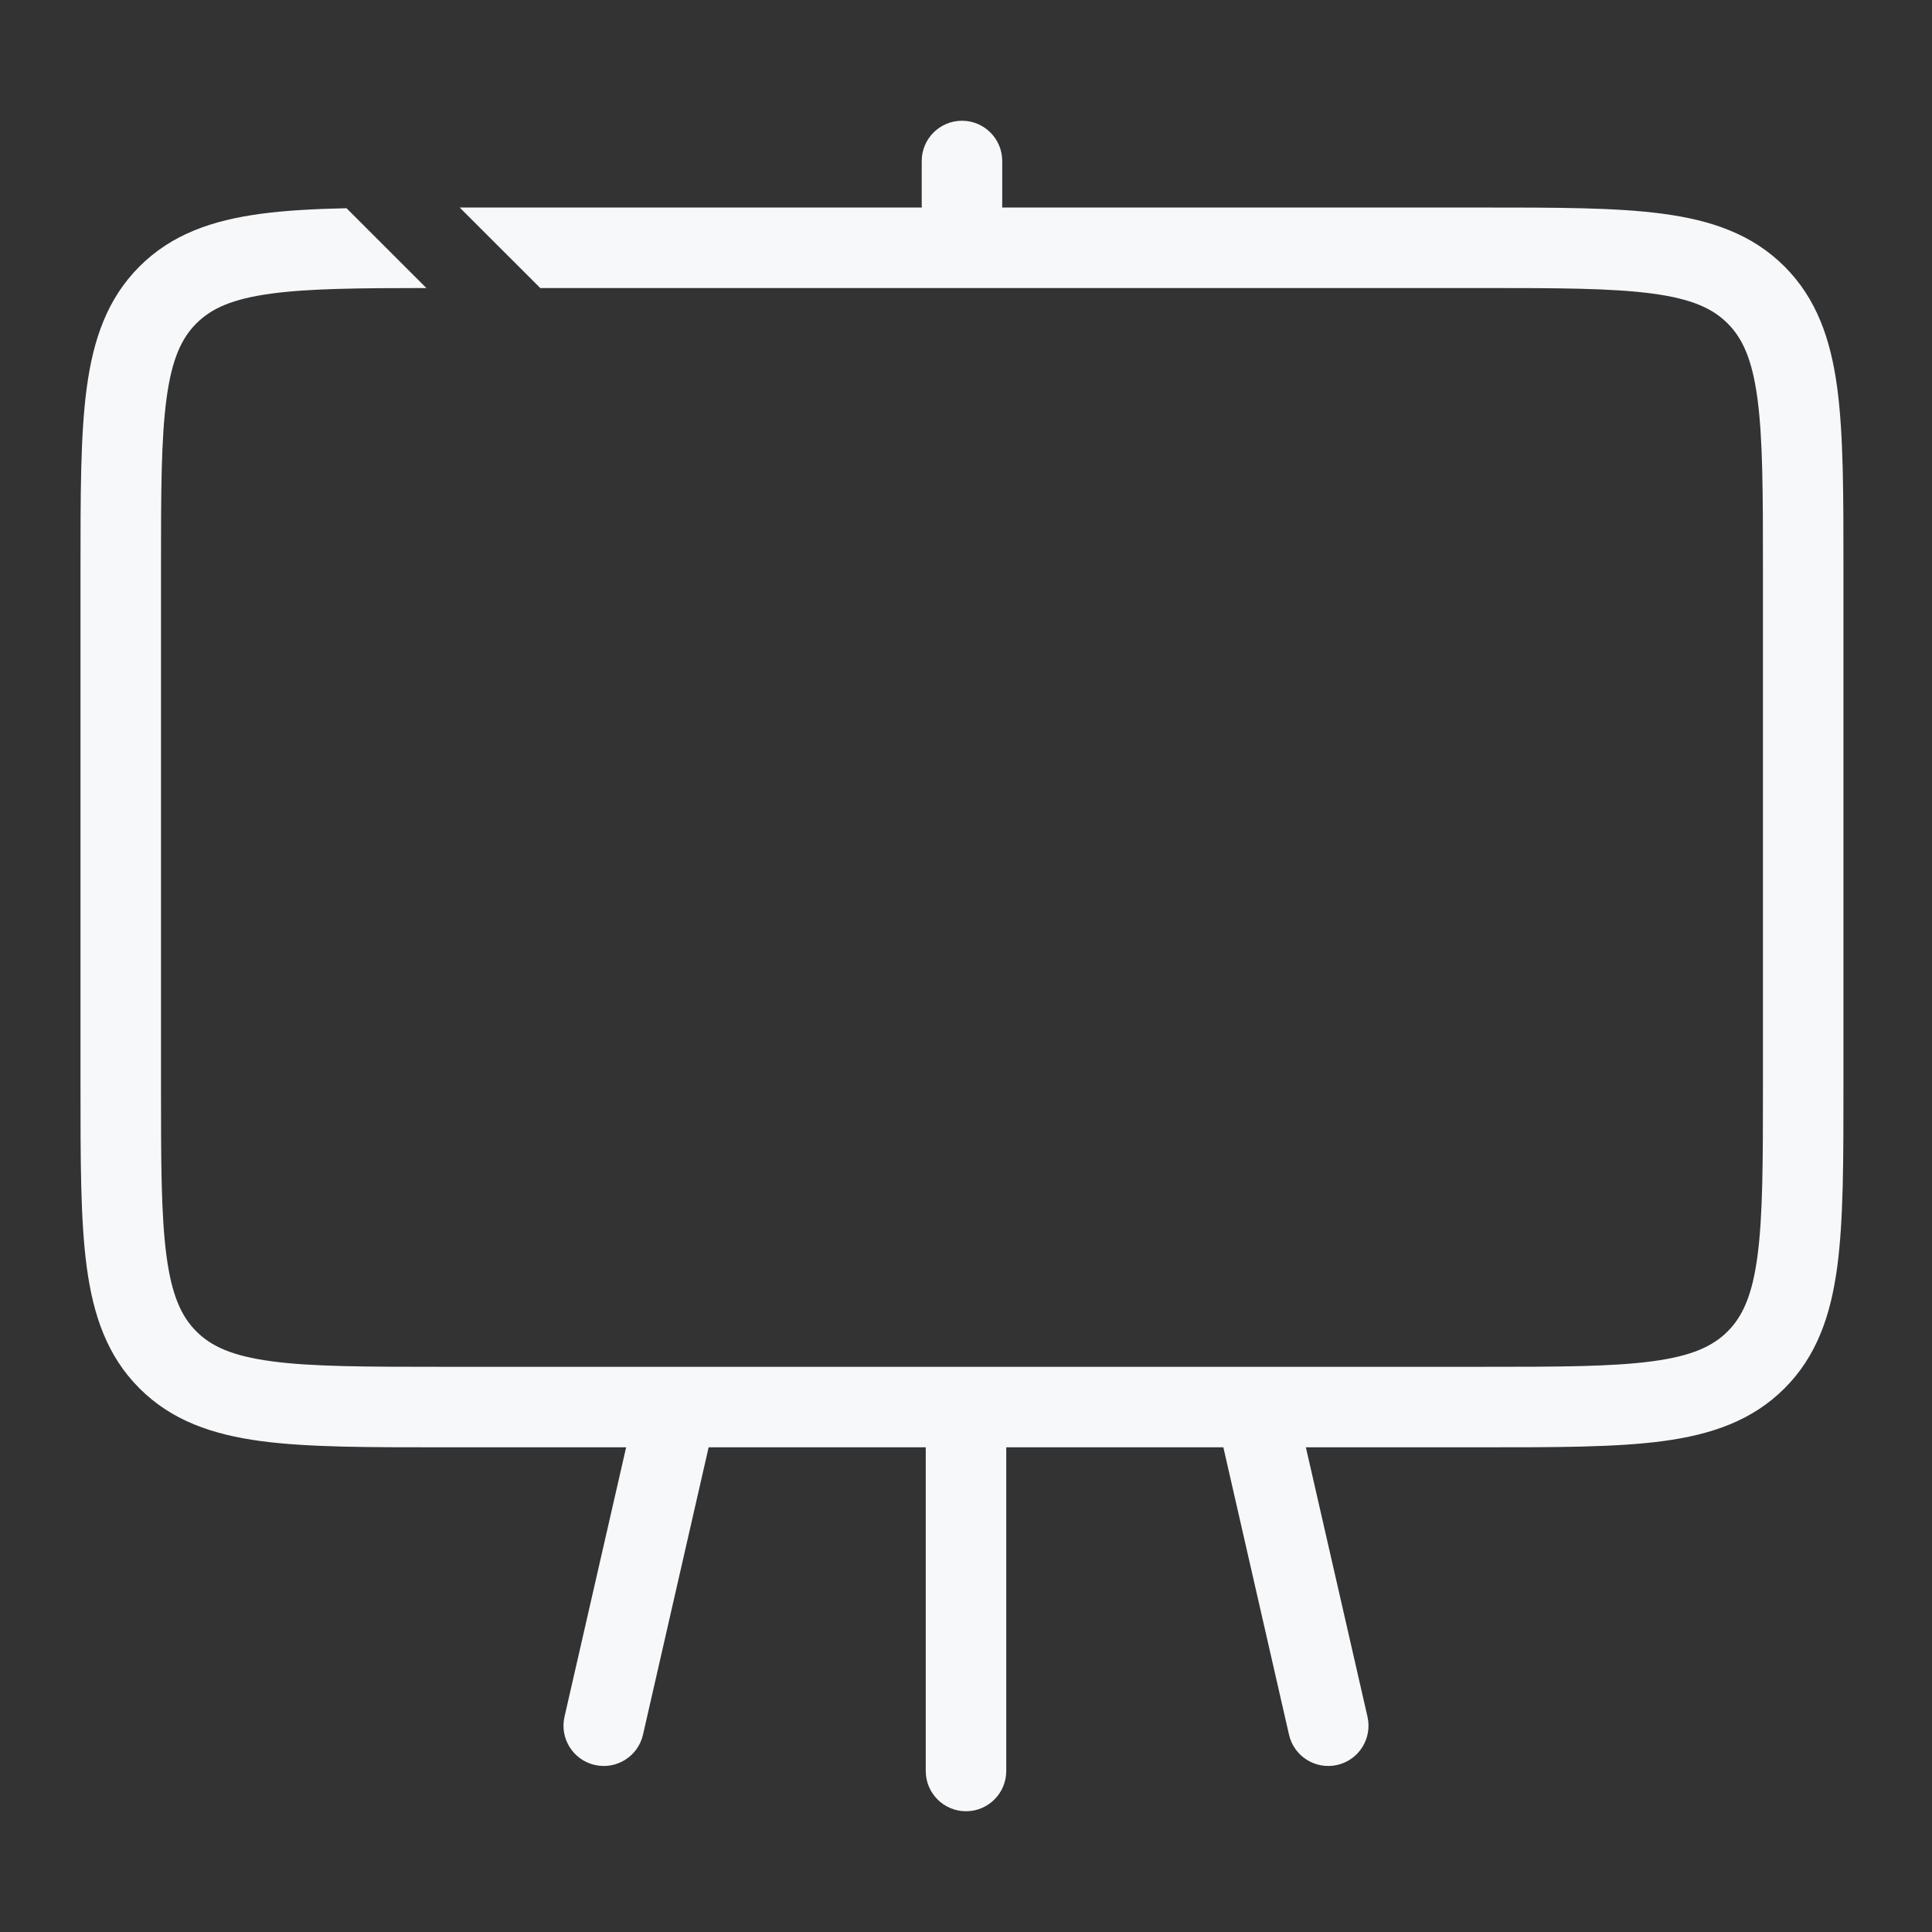 <?xml version="1.0" encoding="UTF-8"?> <svg xmlns="http://www.w3.org/2000/svg" width="48" height="48" viewBox="0 0 48 48" fill="none"><rect x="0" y="0" width="48" height="48" fill="#333333" stroke="none"/><path d="M23.9 3C24.453 3 24.9 3.448 24.9 4V5.1C24.9 5.119 24.898 5.137 24.898 5.156H36.801C38.658 5.156 40.151 5.154 41.322 5.312C42.522 5.473 43.533 5.819 44.336 6.621C45.138 7.424 45.483 8.434 45.645 9.634C45.802 10.805 45.8 12.299 45.8 14.156V26.958C45.8 28.815 45.802 30.309 45.645 31.48C45.483 32.68 45.138 33.691 44.336 34.493C43.533 35.296 42.522 35.641 41.322 35.803C40.151 35.96 38.657 35.958 36.8 35.958H32.444L33.975 42.652C34.098 43.191 33.761 43.727 33.223 43.85C32.684 43.973 32.148 43.636 32.025 43.098L30.394 35.958H25V44C25 44.552 24.552 45 24 45C23.448 45 23 44.552 23 44V35.958H17.606L15.975 43.098C15.852 43.636 15.316 43.973 14.777 43.85C14.239 43.727 13.902 43.191 14.025 42.652L15.556 35.958H11C9.143 35.958 7.649 35.96 6.478 35.803C5.277 35.641 4.267 35.296 3.465 34.493C2.662 33.691 2.317 32.681 2.155 31.48C1.998 30.309 2 28.815 2 26.958V14.156C2 12.299 1.998 10.805 2.155 9.634C2.317 8.434 2.662 7.424 3.465 6.621C4.267 5.819 5.277 5.473 6.478 5.312C7.096 5.228 7.805 5.191 8.609 5.173L10.593 7.156C8.894 7.157 7.678 7.168 6.744 7.294C5.766 7.425 5.248 7.666 4.879 8.035C4.51 8.404 4.269 8.922 4.138 9.9C4.002 10.908 4 12.242 4 14.156V26.958C4 28.872 4.002 30.207 4.138 31.214C4.269 32.192 4.51 32.71 4.879 33.079C5.248 33.448 5.766 33.689 6.744 33.82C7.751 33.956 9.086 33.958 11 33.958H36.8C38.713 33.958 40.049 33.956 41.056 33.82C42.034 33.689 42.553 33.448 42.922 33.079C43.291 32.71 43.532 32.192 43.663 31.214C43.798 30.207 43.8 28.872 43.8 26.958V14.156C43.8 12.242 43.798 10.908 43.663 9.9C43.532 8.922 43.291 8.404 42.922 8.035C42.553 7.666 42.034 7.425 41.056 7.294C40.049 7.159 38.714 7.156 36.801 7.156H13.422L11.421 5.156H22.903C22.902 5.137 22.9 5.119 22.9 5.1V4C22.9 3.448 23.348 3 23.9 3Z" fill="#F7F8FA"></path></svg> 